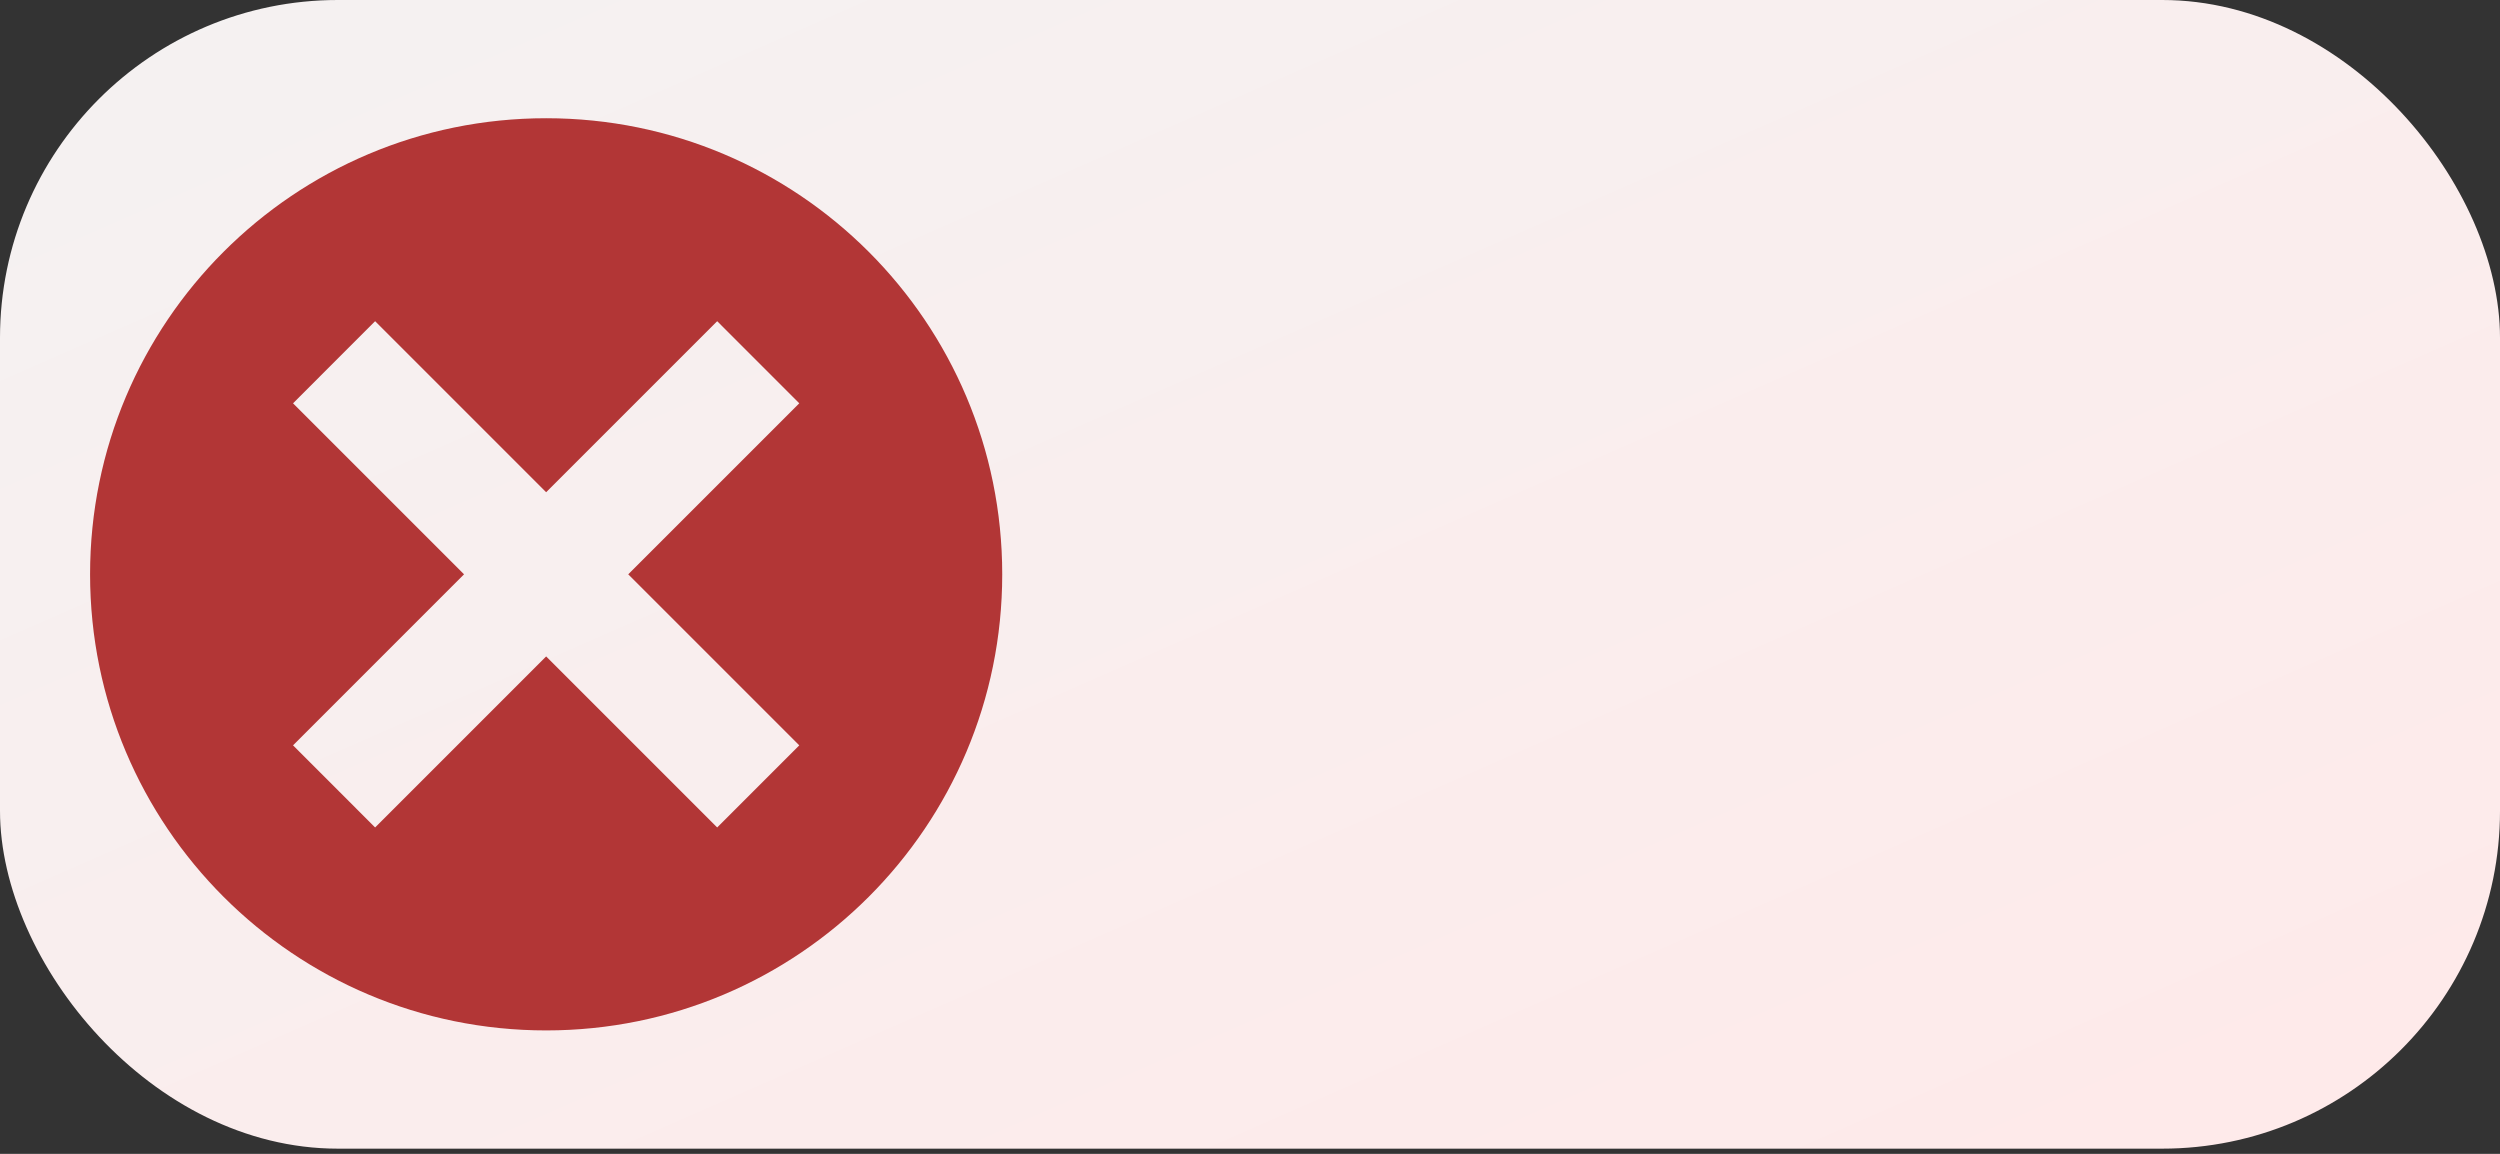 <svg xmlns="http://www.w3.org/2000/svg" fill="none" viewBox="0 0 65 30" height="30" width="65">
<rect x="0" y="0" width="65" height="30" fill="#333333" stroke="none"/>
<rect fill="url(#paint0_linear_12_4320)" rx="8.784" height="29.865" width="65"></rect>
<path fill="#B23636" d="M14.2 3.074C7.648 3.074 2.342 8.381 2.342 14.932C2.342 21.484 7.648 26.791 14.2 26.791C20.752 26.791 26.058 21.484 26.058 14.932C26.058 8.381 20.752 3.074 14.2 3.074ZM9.753 8.351L14.2 12.798L18.647 8.351L20.781 10.486L16.334 14.932L20.781 19.379L18.647 21.514L14.2 17.067L9.753 21.514L7.619 19.379L12.065 14.932L7.619 10.486L9.753 8.351Z"></path>
<defs>
<linearGradient gradientUnits="userSpaceOnUse" y2="43.109" x2="39.592" y1="-13.439" x1="14.773" id="paint0_linear_12_4320">
<stop stop-color="#F3F3F3"></stop>
<stop stop-color="#FFE9E9" offset="1"></stop>
</linearGradient>
</defs>
</svg>
